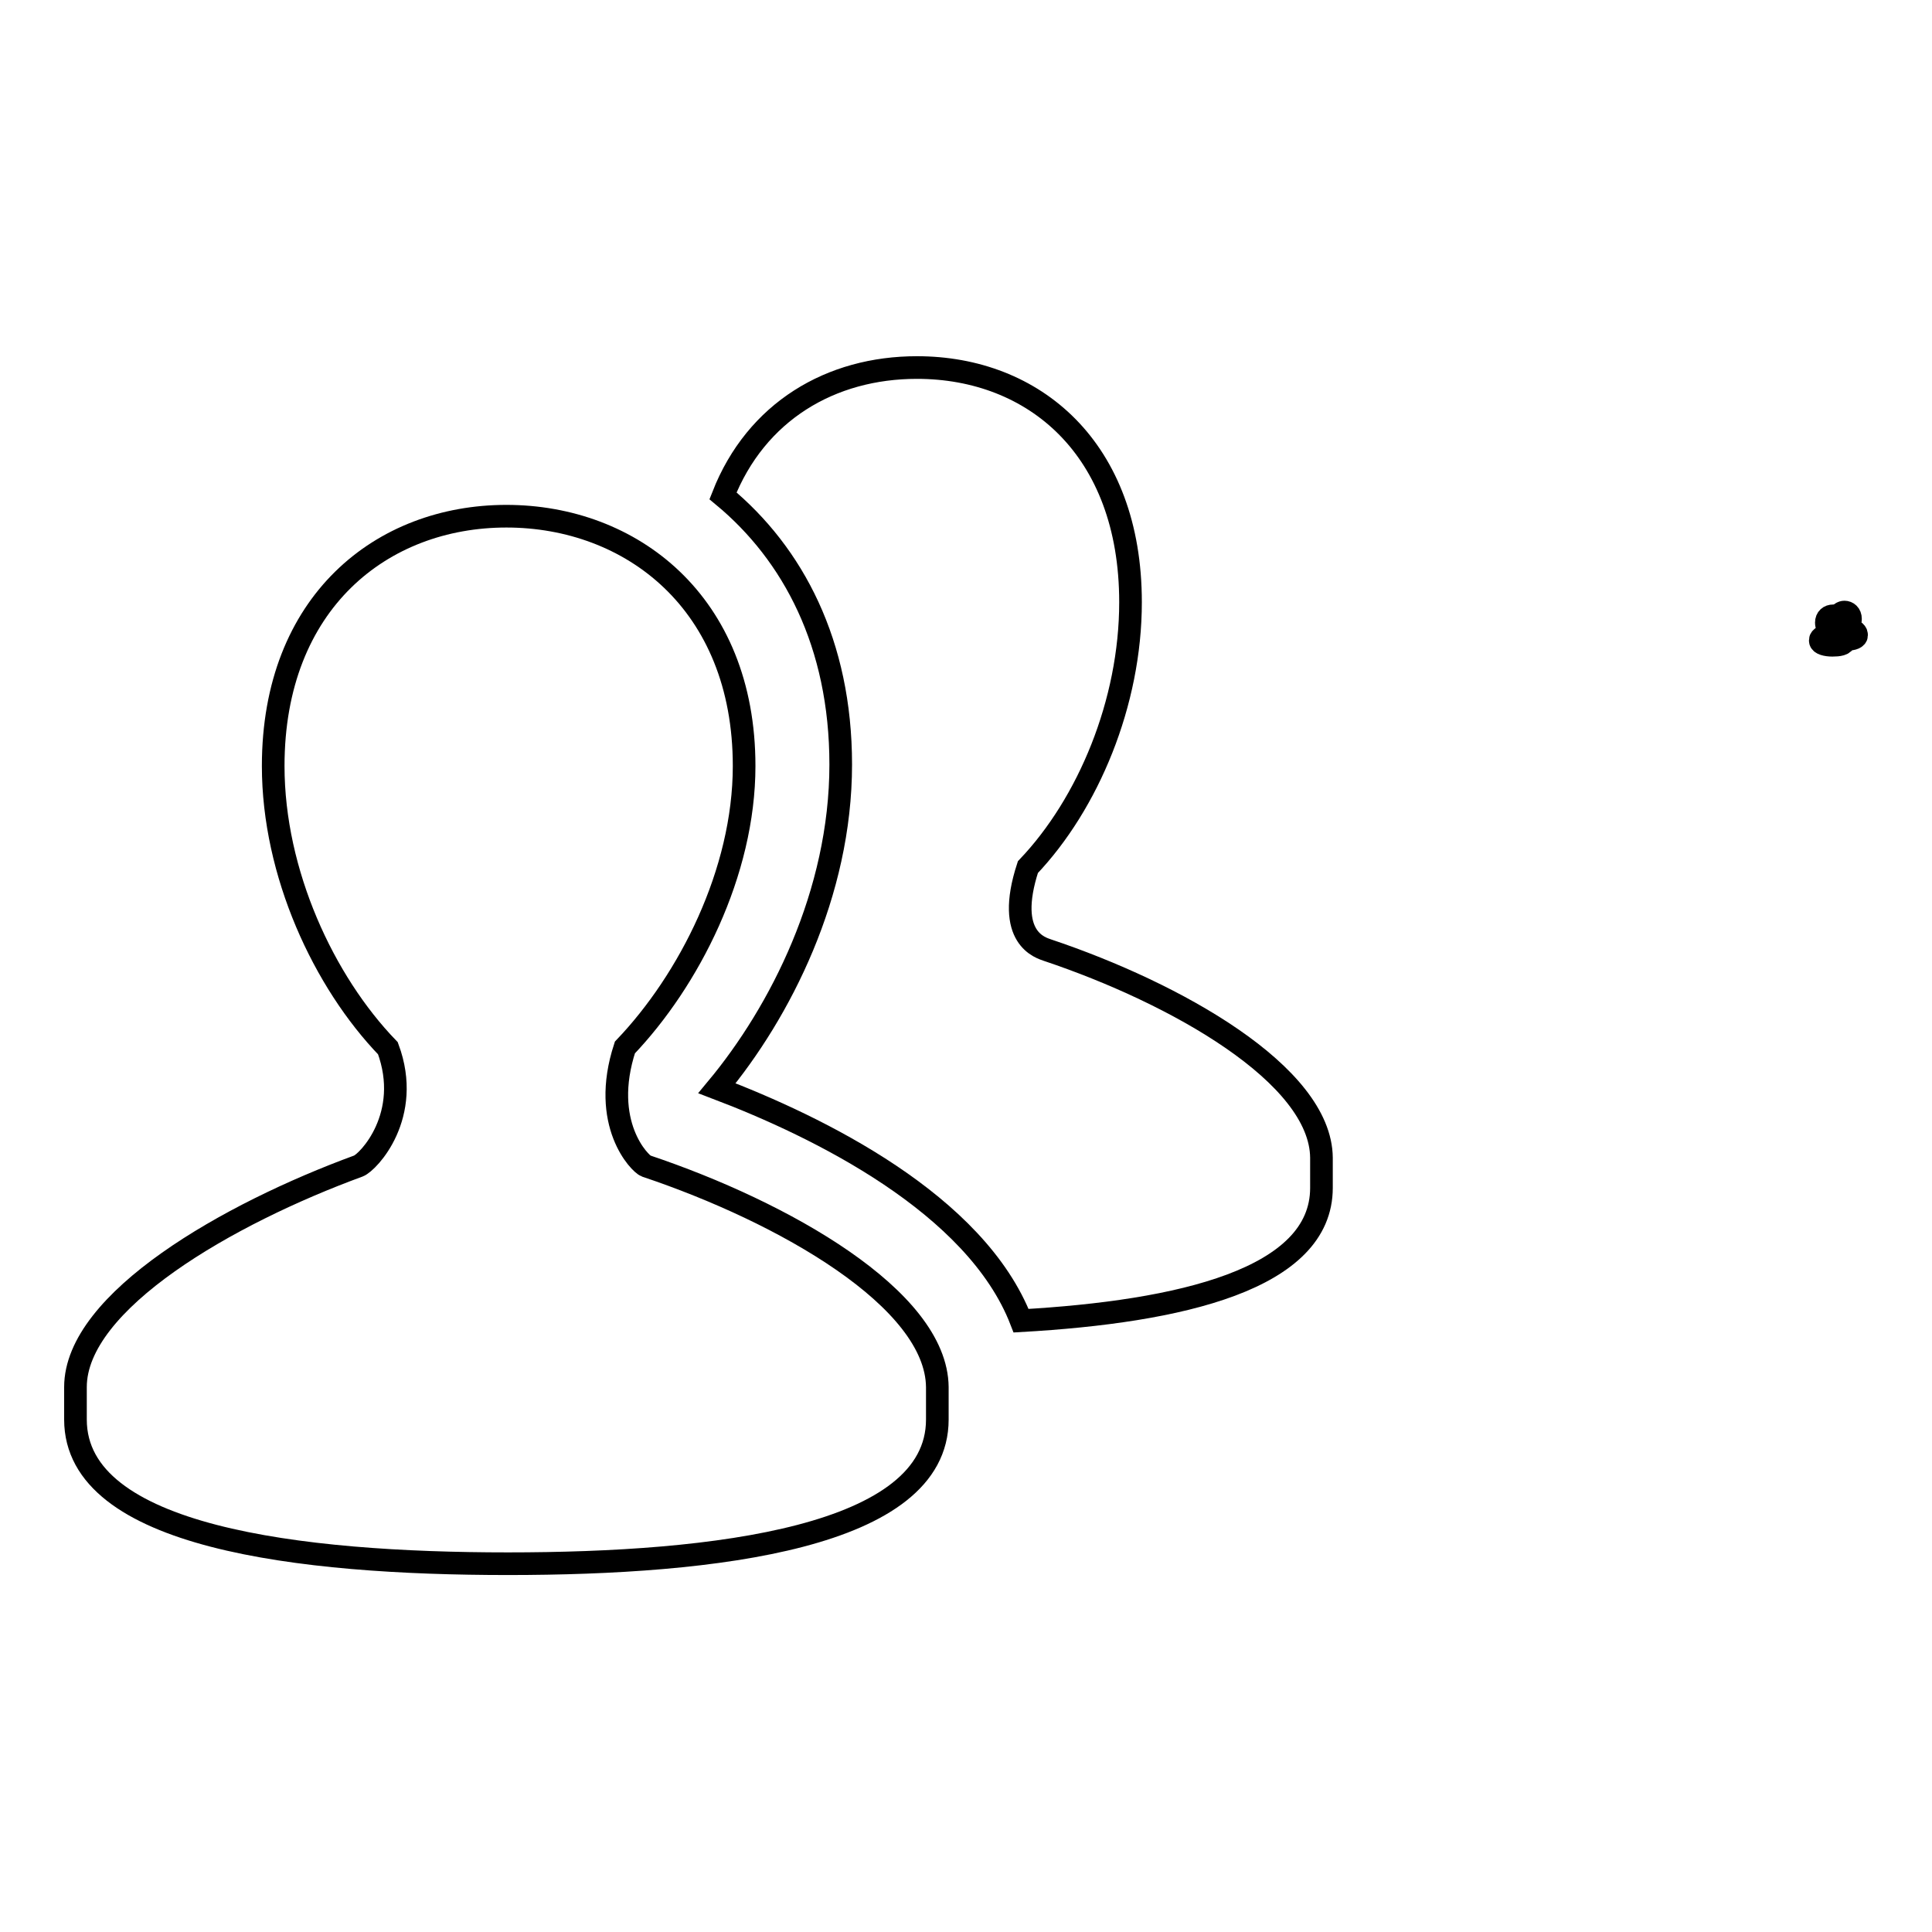<?xml version="1.0" encoding="utf-8"?>
<!-- Svg Vector Icons : http://www.onlinewebfonts.com/icon -->
<!DOCTYPE svg PUBLIC "-//W3C//DTD SVG 1.1//EN" "http://www.w3.org/Graphics/SVG/1.1/DTD/svg11.dtd">
<svg version="1.1" xmlns="http://www.w3.org/2000/svg" xmlns:xlink="http://www.w3.org/1999/xlink" x="0px" y="0px" viewBox="0 0 256 256" enable-background="new 0 0 256 256" xml:space="preserve">
<g><g><path stroke-width="3" fill-opacity="0" stroke="#000000"  d="M243.4,84.1c0,0-0.2-0.2-0.1-0.5l0,0c0.2-0.3,0.5-0.7,0.5-1.1c0-0.6-0.4-0.9-0.9-0.9c-0.5,0-0.9,0.3-0.9,0.9c0,0.4,0.2,0.8,0.4,1.1c0.1,0.3-0.1,0.4-0.1,0.4c-0.5,0.2-1.1,0.5-1.1,0.8c0,0.1,0,0,0,0.1c0,0.4,0.8,0.6,1.6,0.6c0.8,0,1.6-0.1,1.6-0.6c0-0.1,0,0,0-0.1C244.5,84.6,243.9,84.3,243.4,84.1L243.4,84.1z"/><path stroke-width="3" fill-opacity="0" stroke="#000000"  d="M244.9,83.3c0,0-0.2,0-0.1-0.3l0,0c0.2-0.2,0.4-0.6,0.4-1c0-0.6-0.4-0.9-0.8-0.9c-0.3,0-0.6,0.2-0.7,0.5c0.3,0.2,0.5,0.6,0.5,1c0,0.5-0.2,0.9-0.5,1.2c0.4,0.1,1,0.4,1.2,0.9c0.6,0,1.1-0.2,1.1-0.5c0-0.1,0,0,0-0.1C246,83.7,245.4,83.4,244.9,83.3L244.9,83.3z"/><path stroke-width="3" fill-opacity="0" stroke="#000000"  d="M85.6,154.5c-0.8-0.3-6.1-5.6-2.8-15.7h0c8.5-8.9,15.8-23.2,15.8-37.3c0-21.7-15-33.1-31.5-33.1c-16.5,0-30.9,11.4-30.9,33.1c0,14.2,6.7,28.6,15.2,37.4c3.3,8.9-2.6,15.1-3.9,15.6C30.3,160.8,10,172.4,10,183.8c0,3.1,0,1.2,0,4.3c0,15.6,29.7,19.1,57.3,19.1c27.5,0,56.9-3.5,56.9-19.1c0-3.1,0-1.2,0-4.3C124.1,172.1,103.8,160.6,85.6,154.5L85.6,154.5z"/><path stroke-width="3" fill-opacity="0" stroke="#000000"  d="M138.8,125.9c-0.8-0.3-5.7-1.5-2.6-11h0c8-8.4,13.6-21.8,13.6-35.1c0-20.4-12.8-31.1-28.3-31.1c-11.4,0-21.3,5.8-25.7,17c9.3,7.7,15.6,19.6,15.6,35.6c0,17.1-8,32.8-16.4,42.9c13.4,5.1,34.3,15.3,40.3,30.8c21.1-1.2,39.8-5.5,39.8-17.6c0-2.9,0-1.1,0-4C175,142.4,155.8,131.6,138.8,125.9L138.8,125.9z"/></g></g>
</svg>